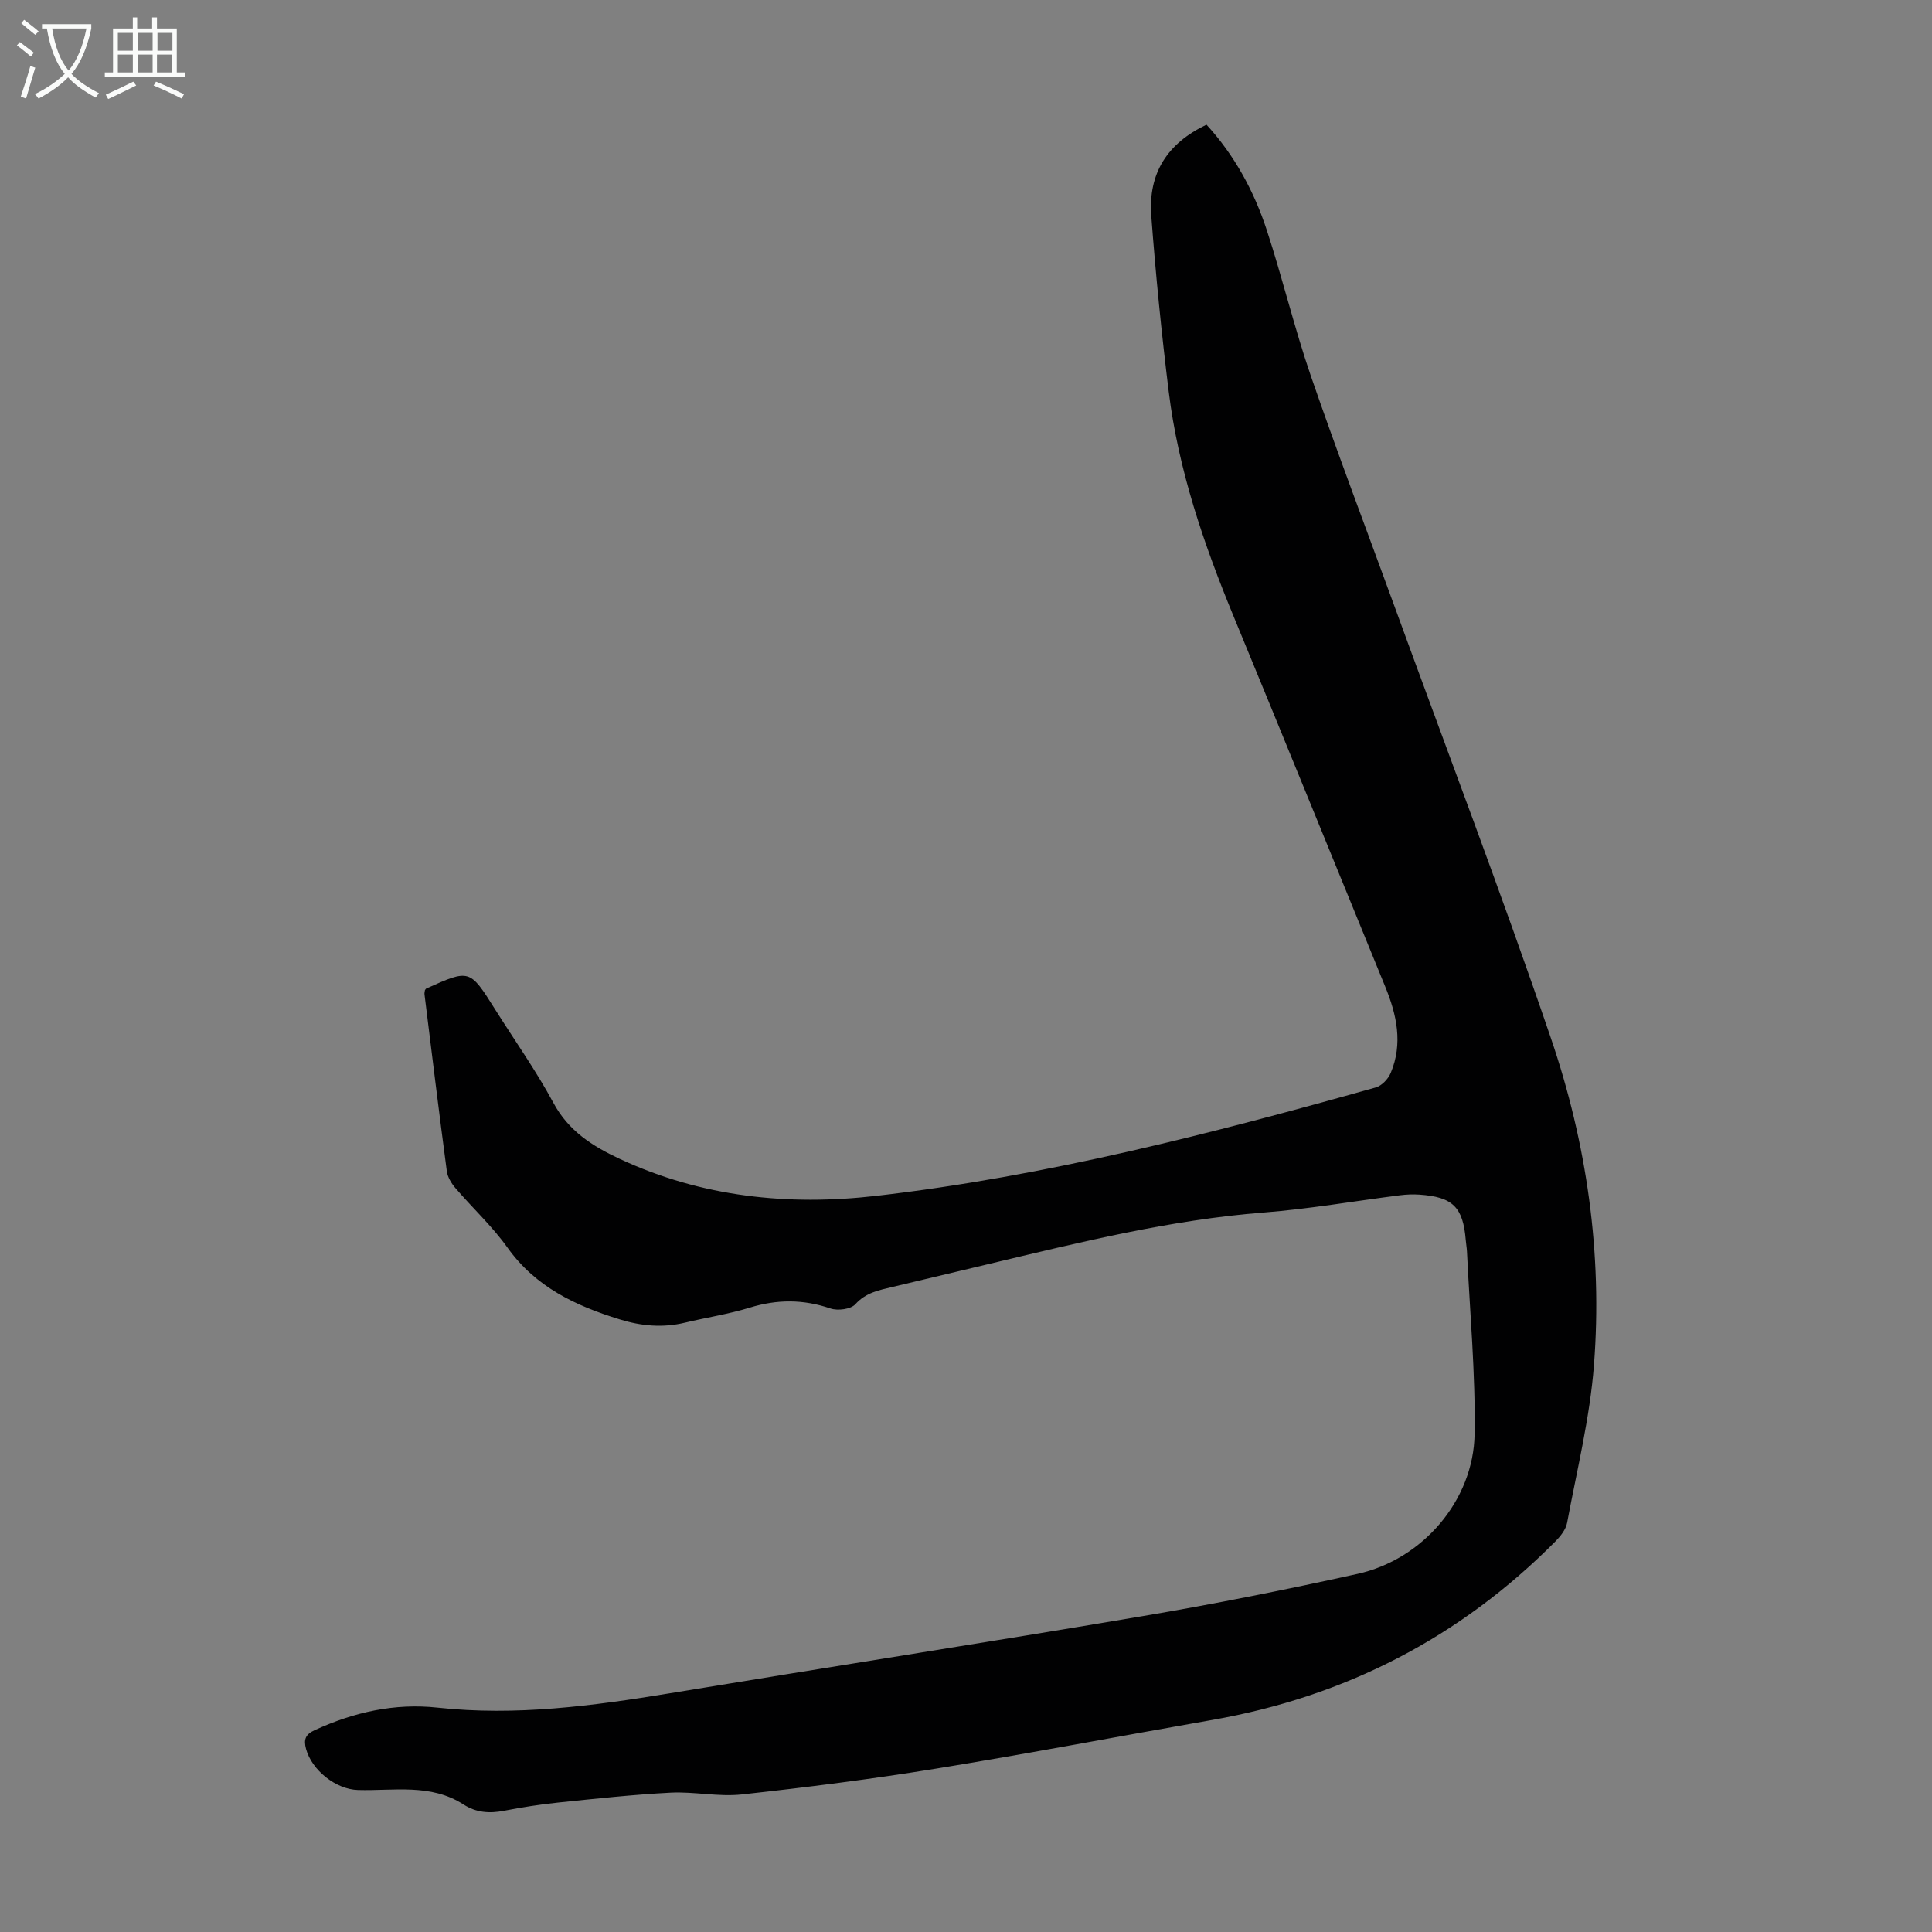 <svg enable-background="new 0 0 400 400" viewBox="0 0 400 400" xmlns="http://www.w3.org/2000/svg"><rect x="0" y="0" width="400" height="400" fill="#808080" stroke="none"/><path d="m87.98 205c.12-.16.17-.28.27-.33 9-4.05 9-4.05 14.25 4.3 4.05 6.44 8.47 12.67 12.07 19.35 3.14 5.85 8.1 8.98 13.73 11.61 16.94 7.91 34.89 9.76 53.12 7.66 35.19-4.06 69.41-12.89 103.43-22.45 1.23-.35 2.56-1.75 3.08-2.99 2.56-6.09 1.26-12.04-1.14-17.89-10.46-25.54-20.84-51.11-31.37-76.62-6.21-15.04-11.45-30.35-13.45-46.56-1.49-12.1-2.7-24.24-3.61-36.39-.66-8.86 3.35-15.03 11.43-18.88 5.79 6.32 9.84 13.75 12.49 21.85 3.27 9.97 5.7 20.23 9.11 30.15 5.53 16.05 11.57 31.92 17.38 47.87 10.82 29.71 22.09 59.26 32.3 89.18 7.46 21.86 10.73 44.65 8.94 67.78-.85 10.96-3.54 21.79-5.56 32.64-.26 1.39-1.37 2.78-2.41 3.84-19.76 19.91-43.51 32.16-71.13 36.99-19.05 3.33-38.04 6.97-57.13 10.07-13.33 2.17-26.75 3.87-40.18 5.34-4.83.53-9.83-.61-14.72-.37-7.78.4-15.54 1.25-23.3 2.05-3.78.39-7.54.99-11.27 1.71-2.99.58-5.75.37-8.33-1.3-6.83-4.42-14.49-2.79-21.88-3.01-4.55-.13-9.53-4.08-10.73-8.48-.54-1.99-.13-3.03 1.79-3.91 8.1-3.72 16.56-5.63 25.43-4.66 16.21 1.76 32.13-.35 48.06-2.97 32.65-5.39 65.35-10.47 97.98-15.99 14.87-2.51 29.68-5.48 44.41-8.73 13.48-2.97 24.03-15.19 24.26-28.94.2-12.59-.99-25.21-1.58-37.82-.04-.78-.19-1.56-.25-2.34-.56-6.85-2.69-8.96-9.63-9.43-1.33-.09-2.69-.03-4.01.14-9.4 1.19-18.77 2.83-28.2 3.57-19.39 1.51-38.15 6.19-56.96 10.67-6.63 1.58-13.26 3.15-19.9 4.74-2.79.67-5.5 1.16-7.68 3.58-.94 1.04-3.64 1.39-5.14.88-5.64-1.93-11.07-1.92-16.74-.17-4.37 1.34-8.93 2.03-13.38 3.1-4.6 1.11-9.05.71-13.54-.68-9.12-2.81-17.39-6.69-23.21-14.84-3.17-4.44-7.25-8.21-10.82-12.38-.82-.96-1.59-2.24-1.75-3.45-1.62-12.2-3.11-24.41-4.62-36.62-.04-.28.06-.62.09-.87z" fill="#010102"/><g fill="#fafbfa"><path d="m6.4 11.7c-1-.8-1.9-1.6-2.9-2.3l.6-.7c.9.7 1.9 1.4 2.9 2.2zm-2.1 8.3c.7-2.1 1.4-4.2 2-6.4.2.1.6.3 1 .4-.7 2.3-1.3 4.4-1.9 6.4zm3-12.8c-1.1-.9-2.1-1.7-2.9-2.4l.6-.7c1 .8 2 1.5 3 2.4zm1.4-1.3v-.9h10.2v.9c-.9 4.2-2.3 7.3-4.1 9.4 1.3 1.4 3.2 2.7 5.7 4-.2.2-.4.5-.7.9-2.5-1.4-4.4-2.7-5.7-4.2-1.4 1.5-3.5 3-6.1 4.4 0 0 0 0-.1-.1-.3-.4-.5-.7-.7-.8 2.7-1.3 4.7-2.8 6.2-4.2-1.8-2.2-3-5.3-3.7-9.4zm9.2 0h-7.1c.6 3.8 1.7 6.7 3.4 8.7 1.7-2 2.9-4.8 3.7-8.7z"/><path d="m31.6 3.6h.9v2.3h4.1v9.1h1.7v.9h-16.6v-.9h1.7v-9.1h4.1v-2.3h.9v2.3h3.1v-2.3zm-4 13.3.6.8c-1.9.9-3.8 1.9-5.8 2.8-.2-.3-.3-.6-.5-.9 2-.9 3.9-1.8 5.7-2.7zm-3.2-10.1v3.7h3.1v-3.7zm0 4.5v3.7h3.1v-3.7zm4.1-4.5v3.7h3.1v-3.7zm0 4.5v3.7h3.1v-3.7zm9.1 9.1c-2.1-1.1-4.1-2-5.8-2.7l.5-.8c2.2.9 4.1 1.8 5.8 2.6zm-1.9-13.6h-3.1v3.7h3.1zm-3.2 4.5v3.7h3.1v-3.7z"/></g></svg>